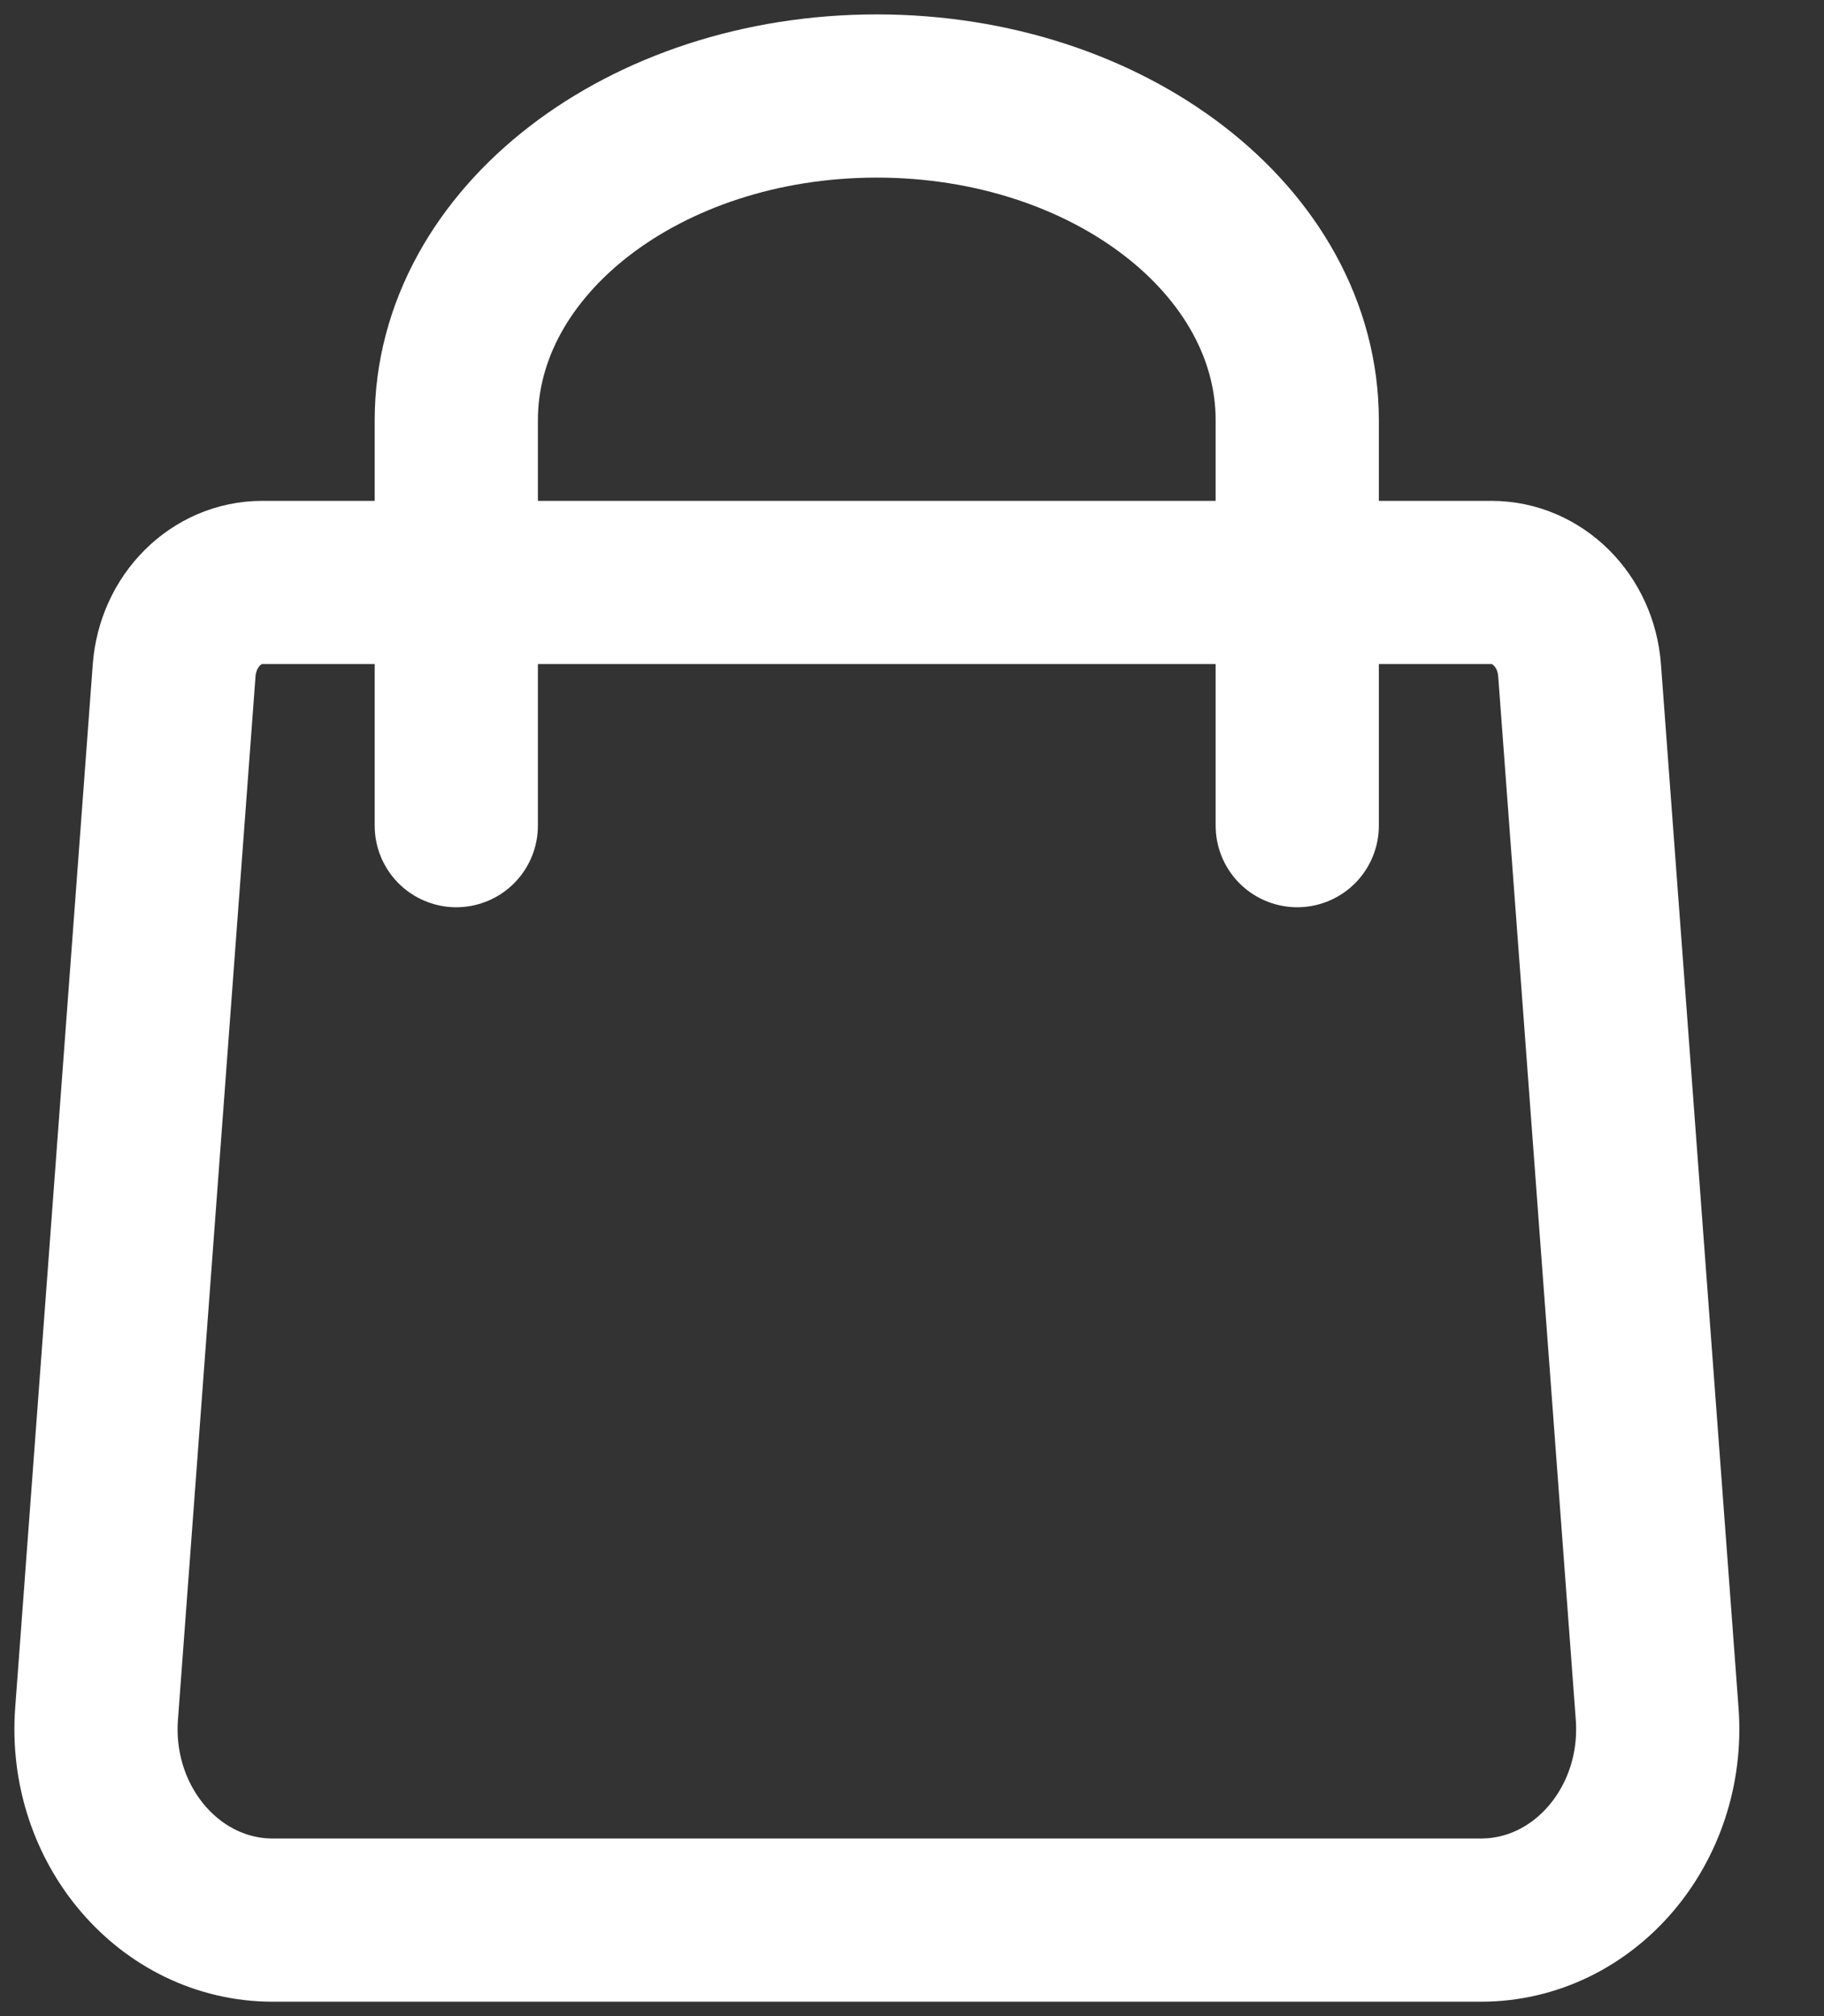 <svg width="19" height="21" viewBox="0 0 19 21" fill="none" xmlns="http://www.w3.org/2000/svg">
<rect x="0" y="0" width="19" height="21" fill="#333333" stroke="none"/>
<path d="M1.814 6.982C1.853 6.465 2.252 6.067 2.732 6.067H15.536C16.016 6.067 16.416 6.465 16.454 6.982L17.262 17.85C17.348 19.009 16.502 20 15.426 20H2.842C1.767 20 0.92 19.009 1.006 17.85L1.814 6.982Z" stroke="white" stroke-width="1.7" stroke-linecap="round" stroke-linejoin="round"/>
<path d="M13.513 8.6V4.378C13.513 2.512 11.552 1 9.133 1C6.714 1 4.753 2.512 4.753 4.378V8.6" stroke="white" stroke-width="1.7" stroke-linecap="round" stroke-linejoin="round"/>
</svg>
